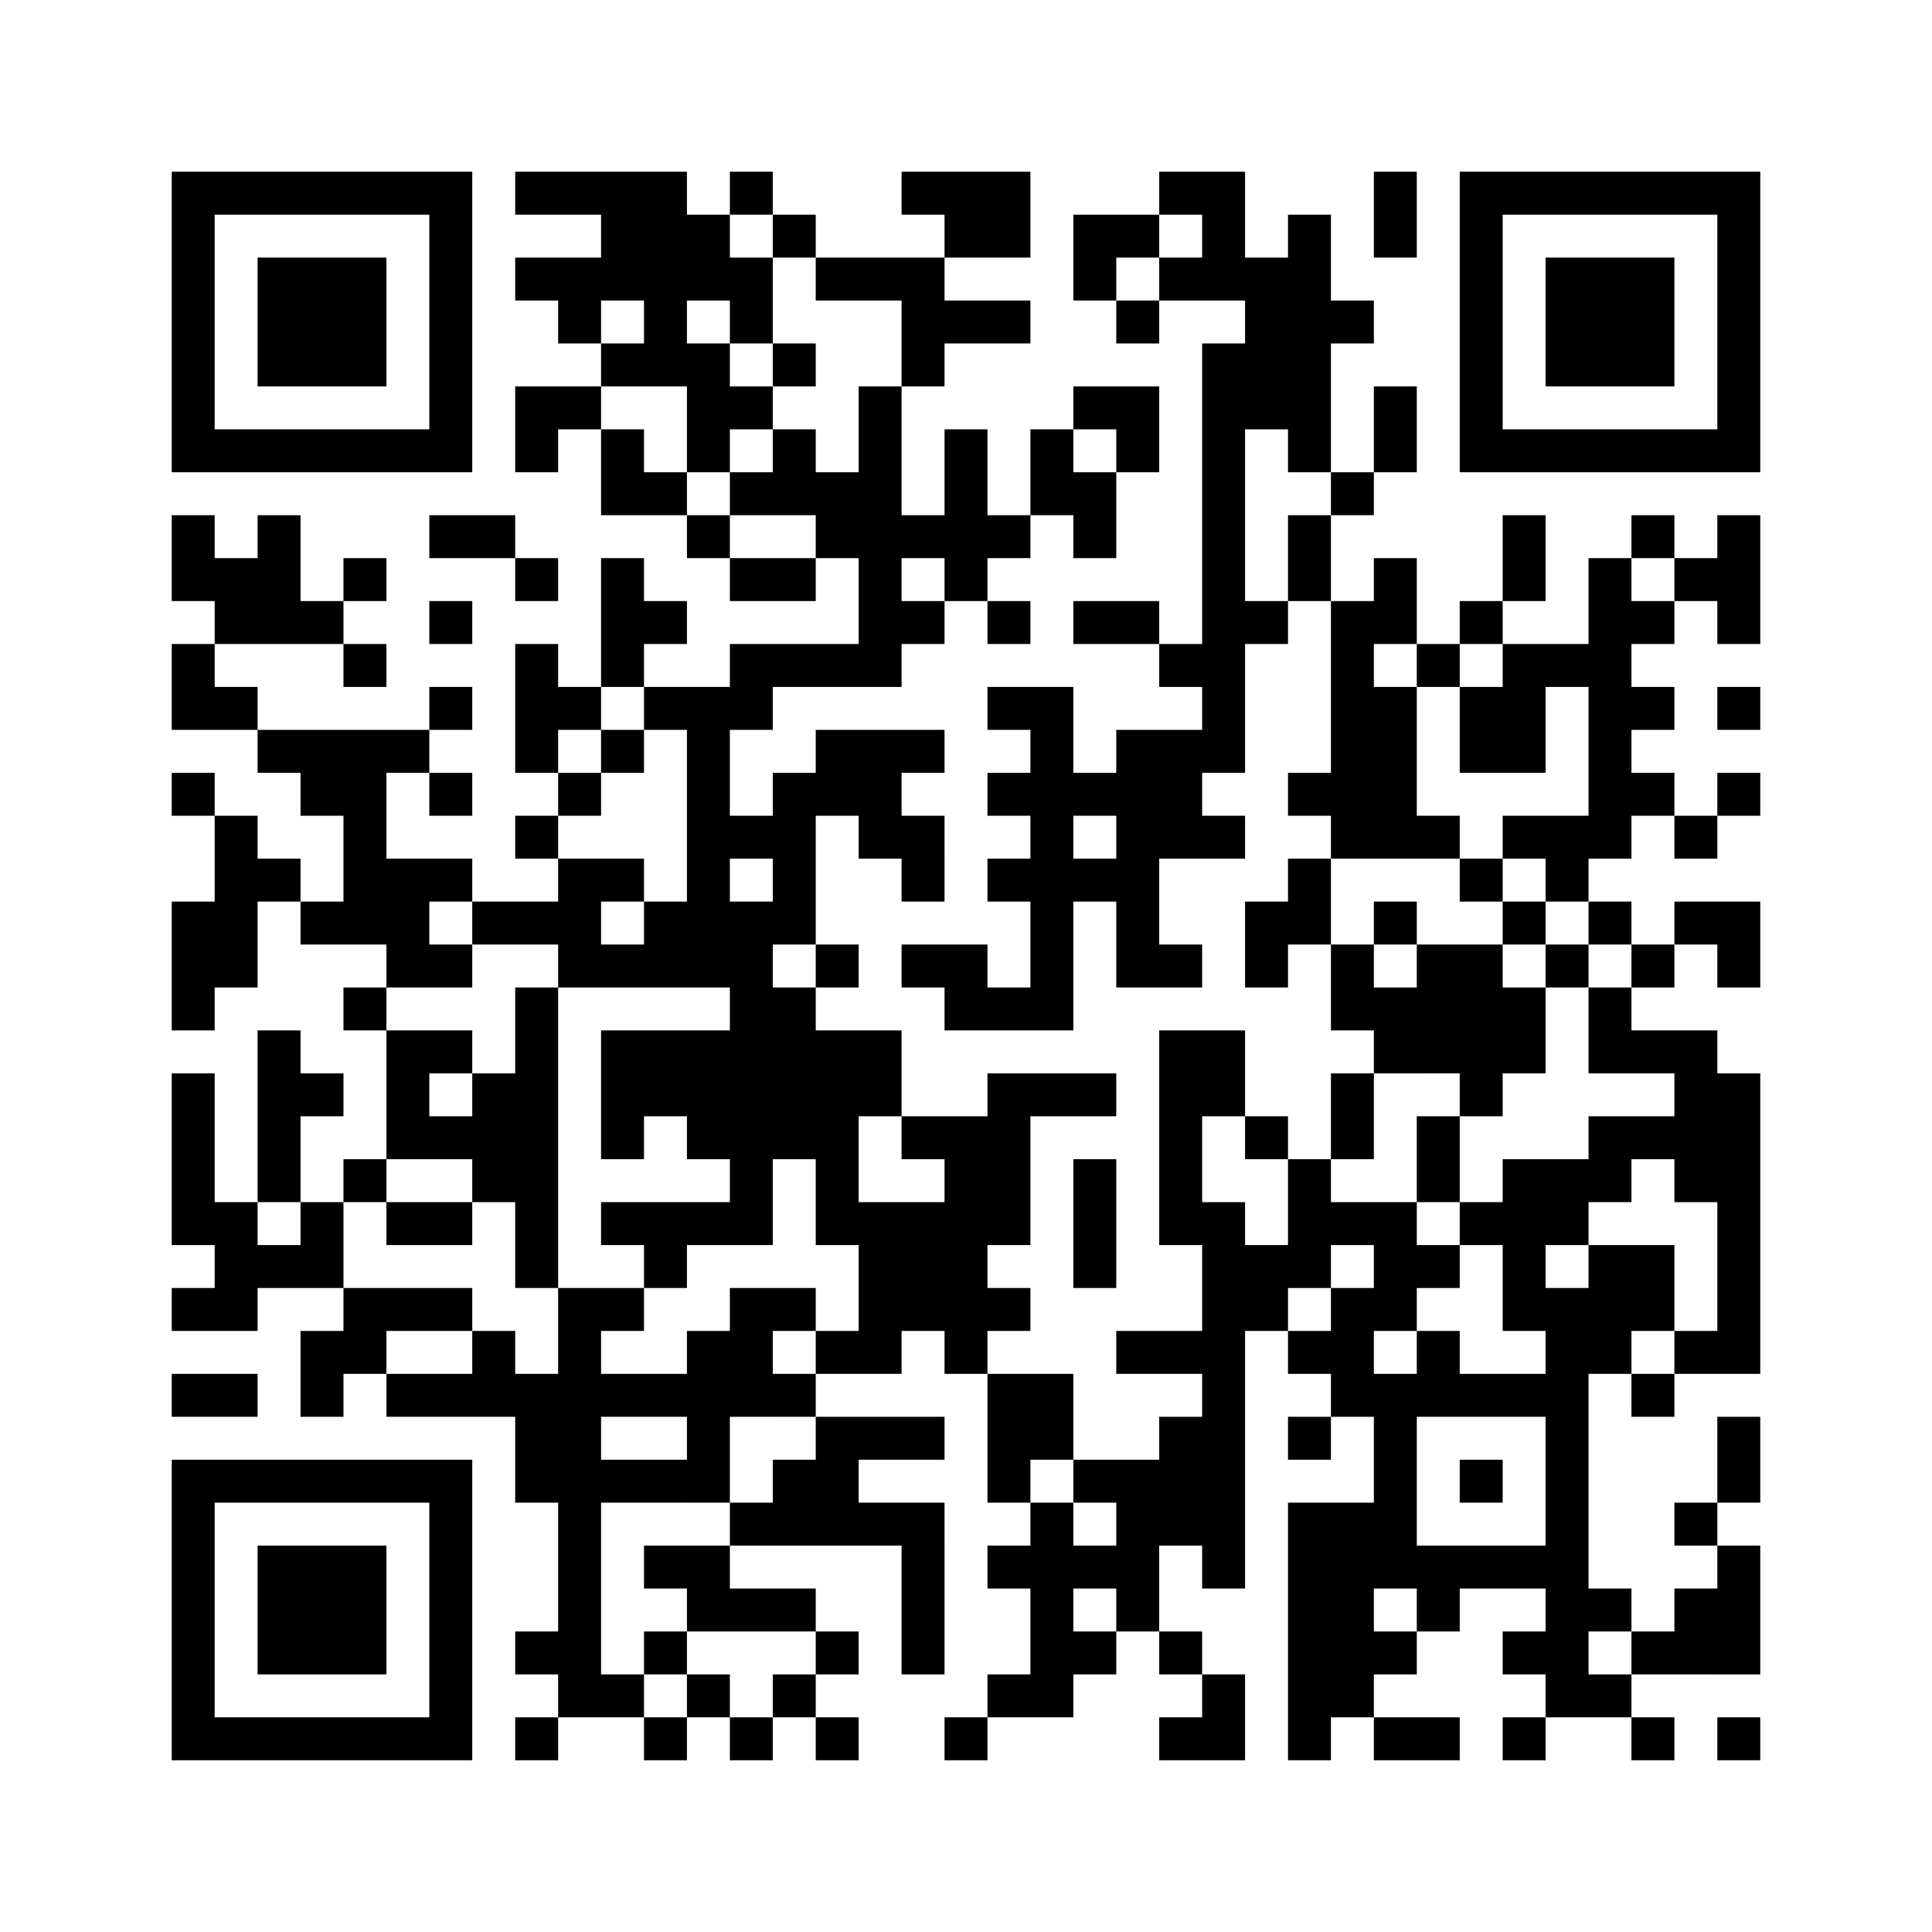 ﻿<?xml version="1.0" encoding="UTF-8"?>
<!DOCTYPE svg PUBLIC "-//W3C//DTD SVG 1.1//EN" "http://www.w3.org/Graphics/SVG/1.1/DTD/svg11.dtd">
<svg xmlns="http://www.w3.org/2000/svg" version="1.1" viewBox="0 0 45 45" stroke="none">
	<rect width="100%" height="100%" fill="#ffffff"/>
	<path d="M4,4h7v1h-7z M12,4h4v1h-4z M17,4h1v1h-1z M21,4h3v1h-3z M27,4h2v1h-2z M32,4h1v2h-1z M34,4h7v1h-7z M4,5h1v6h-1z M10,5h1v6h-1z M14,5h3v2h-3z M18,5h1v1h-1z M22,5h2v1h-2z M25,5h2v1h-2z M28,5h1v2h-1z M30,5h1v6h-1z M34,5h1v6h-1z M40,5h1v6h-1z M6,6h3v3h-3z M12,6h2v1h-2z M17,6h1v2h-1z M19,6h3v1h-3z M25,6h1v1h-1z M27,6h1v1h-1z M29,6h1v4h-1z M36,6h3v3h-3z M13,7h1v1h-1z M15,7h1v2h-1z M21,7h3v1h-3z M26,7h1v1h-1z M31,7h1v1h-1z M14,8h1v1h-1z M16,8h1v3h-1z M18,8h1v1h-1z M21,8h1v1h-1z M28,8h1v10h-1z M12,9h2v1h-2z M17,9h1v1h-1z M20,9h1v7h-1z M25,9h2v1h-2z M32,9h1v2h-1z M5,10h5v1h-5z M12,10h1v1h-1z M14,10h1v2h-1z M18,10h1v2h-1z M22,10h1v4h-1z M24,10h1v2h-1z M26,10h1v1h-1z M35,10h5v1h-5z M15,11h1v1h-1z M17,11h1v1h-1z M19,11h1v2h-1z M25,11h1v2h-1z M31,11h1v1h-1z M4,12h1v2h-1z M6,12h1v3h-1z M10,12h2v1h-2z M16,12h1v1h-1z M21,12h1v1h-1z M23,12h1v1h-1z M30,12h1v2h-1z M35,12h1v2h-1z M38,12h1v1h-1z M40,12h1v3h-1z M5,13h1v2h-1z M8,13h1v1h-1z M12,13h1v1h-1z M14,13h1v3h-1z M17,13h2v1h-2z M32,13h1v2h-1z M37,13h1v7h-1z M39,13h1v1h-1z M7,14h1v1h-1z M10,14h1v1h-1z M15,14h1v1h-1z M21,14h1v1h-1z M23,14h1v1h-1z M25,14h2v1h-2z M29,14h1v1h-1z M31,14h1v6h-1z M34,14h1v1h-1z M38,14h1v1h-1z M4,15h1v2h-1z M8,15h1v1h-1z M12,15h1v3h-1z M17,15h3v1h-3z M27,15h1v1h-1z M33,15h1v1h-1z M35,15h1v3h-1z M36,15h1v1h-1z M5,16h1v1h-1z M10,16h1v1h-1z M13,16h1v1h-1z M15,16h3v1h-3z M23,16h2v1h-2z M32,16h1v4h-1z M34,16h1v2h-1z M38,16h1v1h-1z M40,16h1v1h-1z M6,17h4v1h-4z M14,17h1v1h-1z M16,17h1v6h-1z M19,17h2v2h-2z M21,17h1v1h-1z M24,17h1v7h-1z M26,17h2v3h-2z M4,18h1v1h-1z M7,18h2v1h-2z M10,18h1v1h-1z M13,18h1v1h-1z M18,18h1v4h-1z M23,18h1v1h-1z M25,18h1v1h-1z M30,18h1v1h-1z M38,18h1v1h-1z M40,18h1v1h-1z M5,19h1v4h-1z M8,19h1v3h-1z M12,19h1v1h-1z M17,19h1v1h-1z M20,19h2v1h-2z M28,19h1v1h-1z M33,19h1v1h-1z M35,19h2v1h-2z M39,19h1v1h-1z M6,20h1v1h-1z M9,20h1v3h-1z M10,20h1v1h-1z M13,20h1v3h-1z M14,20h1v1h-1z M21,20h1v1h-1z M23,20h1v1h-1z M25,20h2v1h-2z M30,20h1v2h-1z M34,20h1v1h-1z M36,20h1v1h-1z M4,21h1v3h-1z M7,21h1v1h-1z M11,21h2v1h-2z M15,21h1v2h-1z M17,21h1v8h-1z M26,21h1v2h-1z M29,21h1v2h-1z M32,21h1v1h-1z M35,21h1v1h-1z M37,21h1v1h-1z M39,21h2v1h-2z M10,22h1v1h-1z M14,22h1v1h-1z M19,22h1v1h-1z M21,22h2v1h-2z M27,22h1v1h-1z M31,22h1v2h-1z M33,22h2v3h-2z M36,22h1v1h-1z M38,22h1v1h-1z M40,22h1v1h-1z M8,23h1v1h-1z M12,23h1v7h-1z M18,23h1v4h-1z M22,23h2v1h-2z M32,23h1v2h-1z M35,23h1v2h-1z M37,23h1v2h-1z M6,24h1v4h-1z M9,24h1v3h-1z M10,24h1v1h-1z M14,24h3v2h-3z M19,24h1v5h-1z M20,24h1v2h-1z M27,24h1v5h-1z M28,24h1v2h-1z M38,24h2v1h-2z M4,25h1v4h-1z M7,25h1v1h-1z M11,25h1v3h-1z M23,25h1v4h-1z M24,25h2v1h-2z M31,25h1v2h-1z M34,25h1v1h-1z M39,25h2v3h-2z M10,26h1v1h-1z M14,26h1v1h-1z M16,26h1v1h-1z M21,26h2v1h-2z M29,26h1v1h-1z M33,26h1v2h-1z M37,26h2v1h-2z M8,27h1v1h-1z M22,27h1v5h-1z M25,27h1v3h-1z M30,27h1v3h-1z M35,27h2v2h-2z M37,27h1v1h-1z M5,28h1v3h-1z M7,28h1v2h-1z M9,28h2v1h-2z M14,28h3v1h-3z M20,28h2v3h-2z M28,28h1v9h-1z M31,28h2v1h-2z M34,28h1v1h-1z M40,28h1v4h-1z M6,29h1v1h-1z M15,29h1v1h-1z M29,29h1v2h-1z M32,29h2v1h-2z M35,29h1v2h-1z M37,29h2v2h-2z M4,30h1v1h-1z M8,30h3v1h-3z M13,30h1v10h-1z M14,30h1v1h-1z M17,30h1v3h-1z M18,30h1v1h-1z M23,30h1v1h-1z M31,30h1v3h-1z M32,30h1v1h-1z M36,30h1v10h-1z M7,31h2v1h-2z M11,31h1v2h-1z M16,31h1v4h-1z M19,31h2v1h-2z M26,31h2v1h-2z M30,31h1v1h-1z M33,31h1v2h-1z M37,31h1v1h-1z M39,31h1v1h-1z M4,32h2v1h-2z M7,32h1v1h-1z M9,32h2v1h-2z M12,32h1v3h-1z M14,32h2v1h-2z M18,32h1v1h-1z M23,32h2v2h-2z M32,32h1v5h-1z M34,32h2v1h-2z M38,32h1v1h-1z M19,33h3v1h-3z M27,33h1v3h-1z M30,33h1v1h-1z M40,33h1v2h-1z M4,34h7v1h-7z M14,34h2v1h-2z M18,34h2v2h-2z M23,34h1v1h-1z M25,34h2v1h-2z M34,34h1v1h-1z M4,35h1v6h-1z M10,35h1v6h-1z M17,35h1v1h-1z M20,35h2v1h-2z M24,35h1v5h-1z M26,35h1v3h-1z M30,35h2v5h-2z M39,35h1v1h-1z M6,36h3v3h-3z M15,36h2v1h-2z M21,36h1v3h-1z M23,36h1v1h-1z M25,36h1v1h-1z M33,36h3v1h-3z M40,36h1v3h-1z M16,37h3v1h-3z M33,37h1v1h-1z M37,37h1v1h-1z M39,37h1v2h-1z M12,38h1v1h-1z M15,38h1v1h-1z M19,38h1v1h-1z M25,38h1v1h-1z M27,38h1v1h-1z M32,38h1v1h-1z M35,38h1v1h-1z M38,38h1v1h-1z M14,39h1v1h-1z M16,39h1v1h-1z M18,39h1v1h-1z M23,39h1v1h-1z M28,39h1v2h-1z M37,39h1v1h-1z M5,40h5v1h-5z M12,40h1v1h-1z M15,40h1v1h-1z M17,40h1v1h-1z M19,40h1v1h-1z M22,40h1v1h-1z M27,40h1v1h-1z M30,40h1v1h-1z M32,40h2v1h-2z M35,40h1v1h-1z M38,40h1v1h-1z M40,40h1v1h-1z" fill="#000000"/>
</svg>
